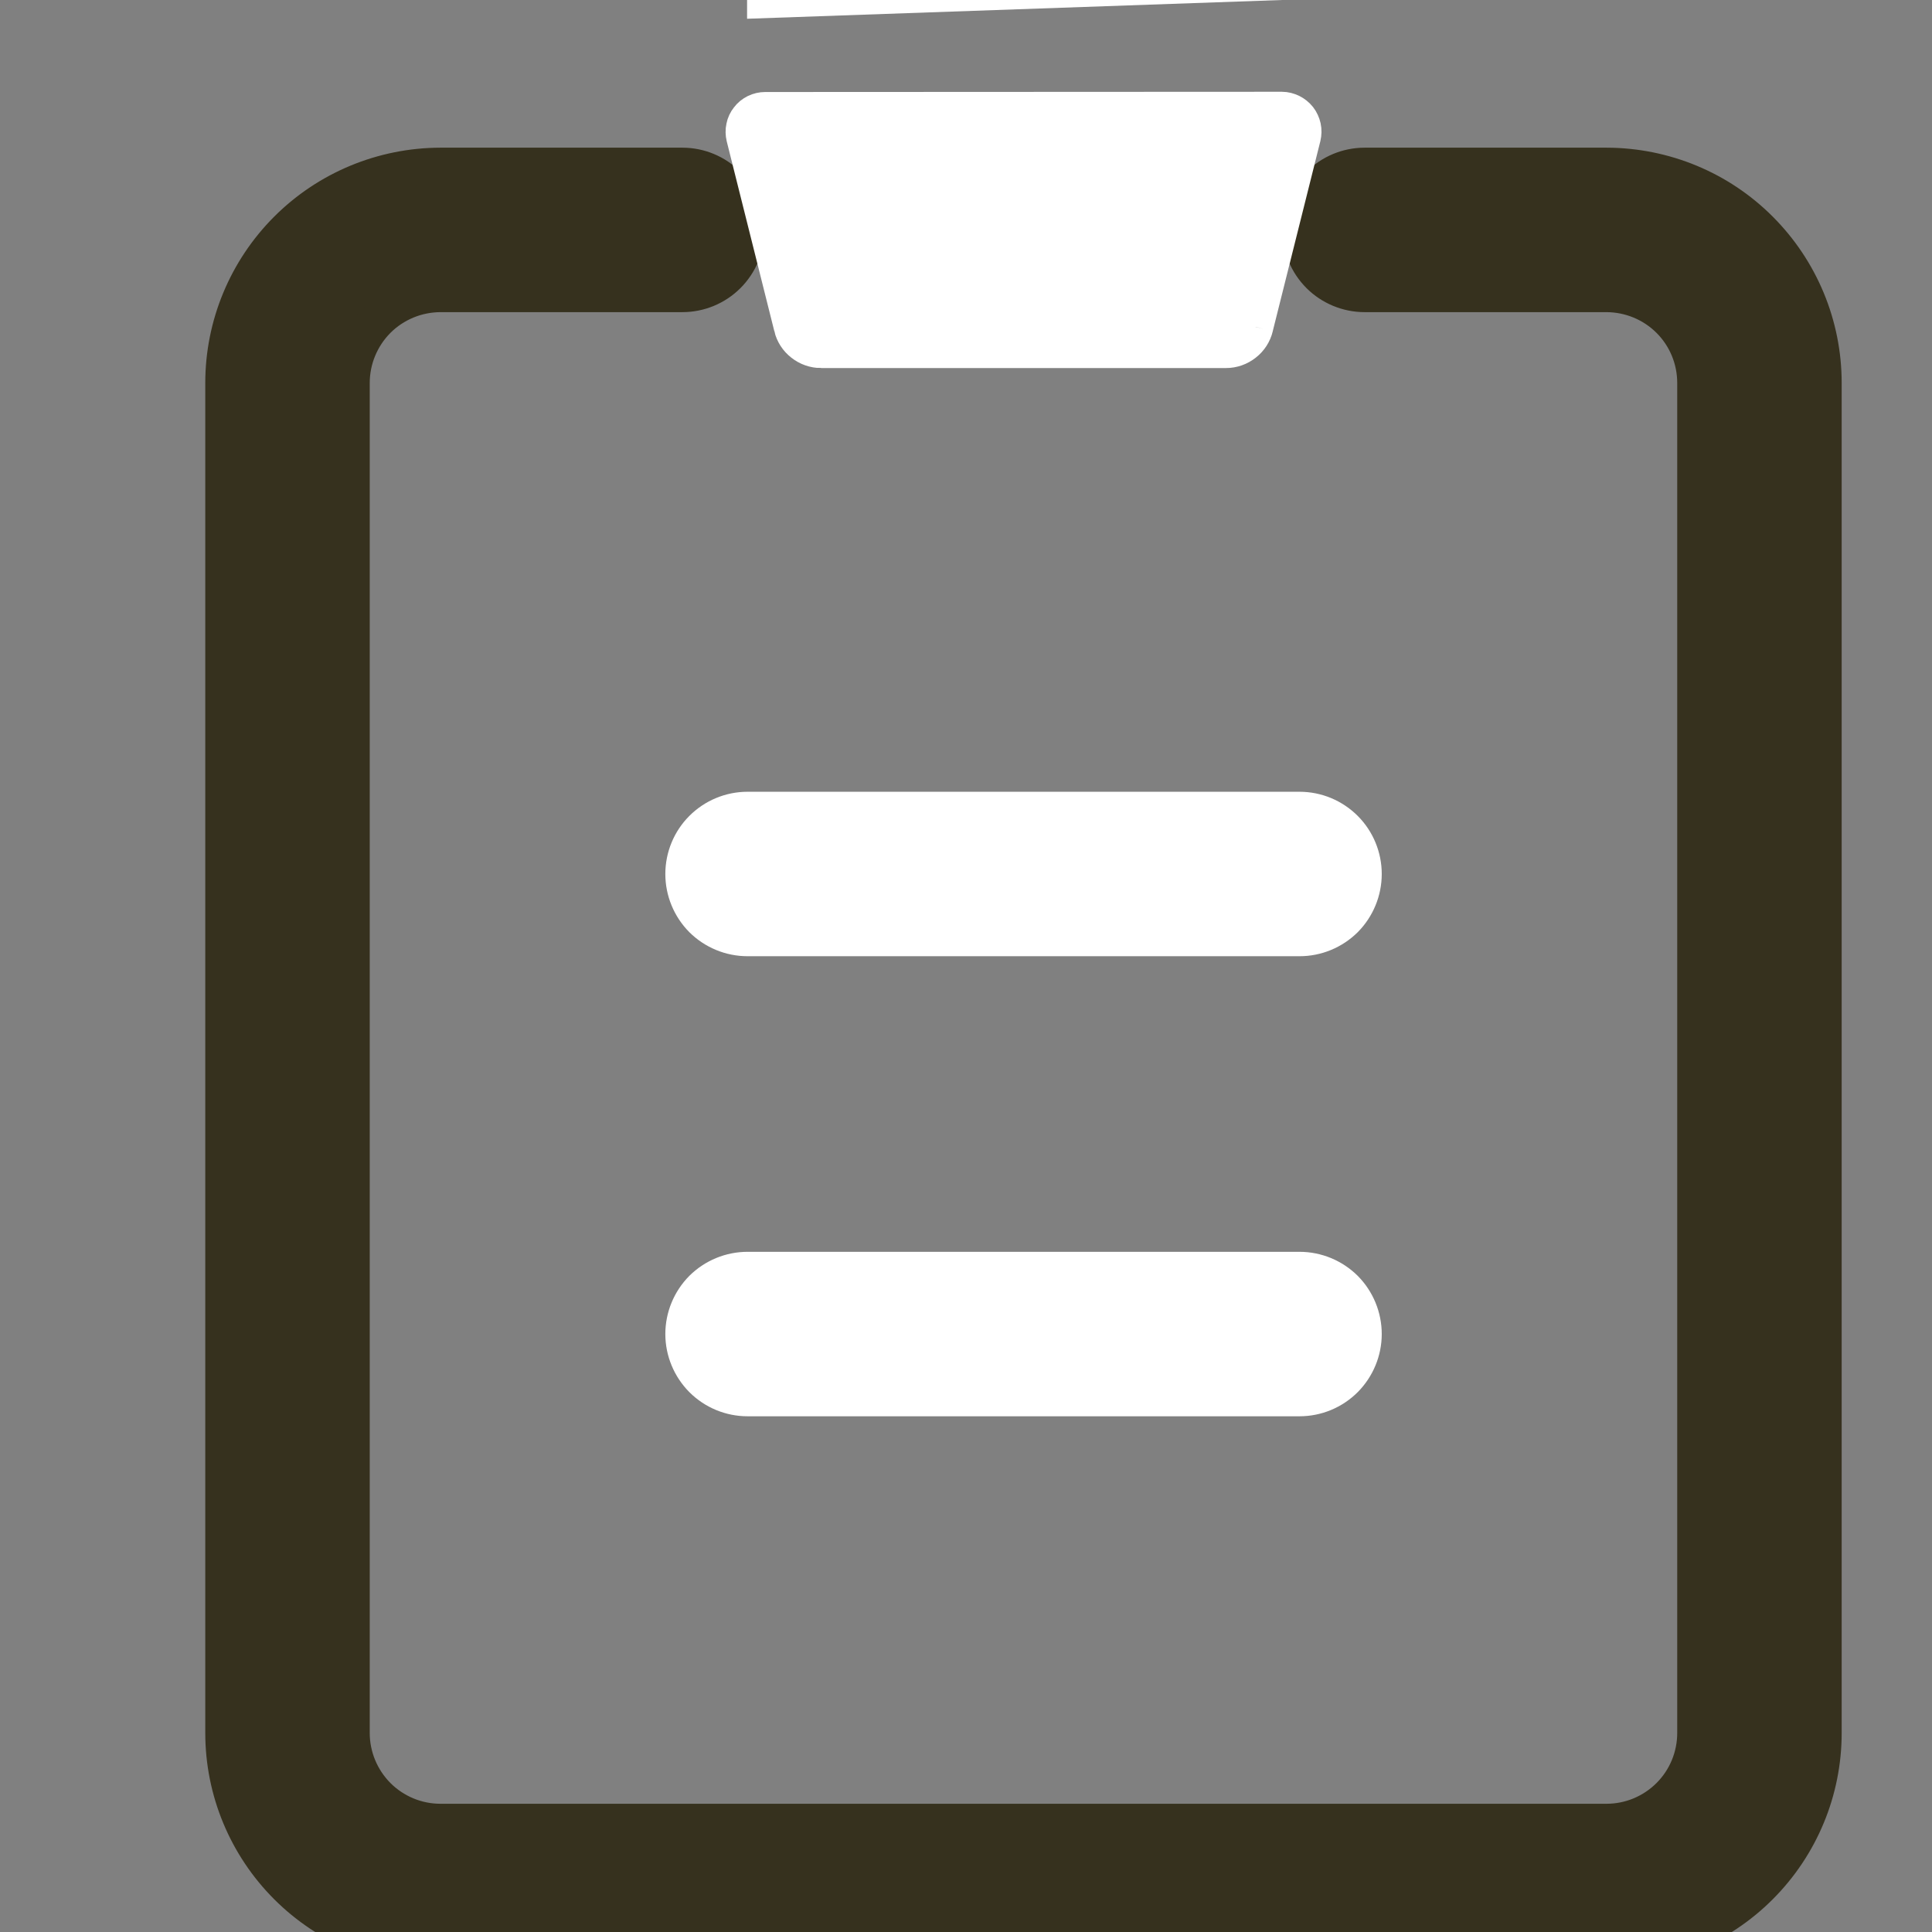 <svg width="16" height="16" viewBox="0 0 16 16" fill="none" xmlns="http://www.w3.org/2000/svg">
<rect x="0" y="0" width="16" height="16" fill="#808080" stroke="none"/>
<g clip-path="url(#clip0_76_2109)">
<path d="M3.647 16.15H3.647H13.305V16L13.305 16.15C13.782 16.149 14.239 15.96 14.575 15.623C14.912 15.286 15.102 14.829 15.102 14.352V14.352L15.102 3.171L15.102 3.171C15.102 2.694 14.912 2.237 14.575 1.9C14.239 1.563 13.782 1.374 13.305 1.373H13.305H11.301C11.161 1.373 11.025 1.429 10.926 1.529C10.826 1.629 10.77 1.764 10.77 1.904C10.77 2.045 10.826 2.18 10.926 2.28C11.025 2.379 11.161 2.435 11.301 2.435H13.305C13.5 2.436 13.687 2.513 13.825 2.651C13.963 2.789 14.04 2.976 14.04 3.171V14.352C14.04 14.547 13.963 14.734 13.825 14.872C13.687 15.01 13.5 15.088 13.305 15.088H3.647C3.452 15.088 3.265 15.01 3.127 14.872C2.99 14.734 2.912 14.547 2.912 14.352V3.171C2.912 3.171 2.912 3.171 2.912 3.171C2.912 2.976 2.99 2.789 3.127 2.651C3.265 2.513 3.452 2.436 3.647 2.435H5.651C5.792 2.435 5.927 2.379 6.026 2.28C6.126 2.18 6.182 2.045 6.182 1.904C6.182 1.764 6.126 1.629 6.026 1.529C5.927 1.429 5.792 1.373 5.651 1.373L3.647 1.373L3.647 1.373C3.171 1.374 2.714 1.563 2.377 1.9C2.04 2.237 1.85 2.694 1.85 3.171V3.171L1.85 14.352L1.85 14.352C1.85 14.829 2.04 15.286 2.377 15.623C2.714 15.96 3.171 16.149 3.647 16.15Z" fill="#36311E" stroke="#36311E" stroke-width="0.3"/>
<path d="M6.558 2.707L6.558 2.707C6.571 2.762 6.602 2.81 6.646 2.844C6.69 2.879 6.744 2.898 6.8 2.898L6.558 2.707ZM6.558 2.707L6.558 2.706M6.558 2.707L6.558 2.706M6.558 2.706L6.164 1.134C6.164 1.134 6.164 1.134 6.164 1.134C6.158 1.108 6.157 1.08 6.163 1.054C6.168 1.027 6.18 1.002 6.197 0.981C6.213 0.959 6.235 0.942 6.259 0.93C6.284 0.918 6.31 0.912 6.337 0.912C6.337 0.912 6.337 0.912 6.337 0.912L10.616 0.91C10.643 0.91 10.669 0.917 10.694 0.929C10.718 0.941 10.739 0.958 10.756 0.979C10.773 1.001 10.784 1.026 10.79 1.052C10.796 1.079 10.795 1.106 10.789 1.133C10.789 1.133 10.789 1.133 10.789 1.133L10.395 2.706L10.395 2.707M6.558 2.706L10.395 2.707M10.395 2.707C10.382 2.762 10.351 2.81 10.307 2.844C10.263 2.879 10.209 2.898 10.153 2.898C10.153 2.898 10.153 2.898 10.153 2.898M10.395 2.707L10.153 2.898M10.153 2.898H6.8H10.153ZM10.615 -0.15H6.337H6.337V3.13005e-06L10.615 -0.15ZM6.191 7.769H10.762C10.903 7.769 11.038 7.713 11.138 7.614C11.237 7.514 11.293 7.379 11.293 7.238C11.293 7.097 11.237 6.962 11.138 6.863C11.038 6.763 10.903 6.707 10.762 6.707H6.191C6.05 6.707 5.915 6.763 5.815 6.863C5.716 6.962 5.66 7.097 5.66 7.238C5.66 7.379 5.716 7.514 5.815 7.614C5.915 7.713 6.05 7.769 6.191 7.769ZM6.191 11.579H10.762C10.903 11.579 11.038 11.523 11.138 11.423C11.237 11.323 11.293 11.188 11.293 11.048C11.293 10.907 11.237 10.772 11.138 10.672C11.038 10.573 10.903 10.517 10.762 10.517H6.191C6.05 10.517 5.915 10.573 5.815 10.672C5.716 10.772 5.66 10.907 5.66 11.048C5.66 11.188 5.716 11.323 5.815 11.423C5.915 11.523 6.05 11.579 6.191 11.579Z" fill="white" stroke="white" stroke-width="0.3"/>
</g>
<defs>
<clipPath id="clip0_76_2109">
<rect width="16" height="16" fill="white"/>
</clipPath>
</defs>
</svg>
